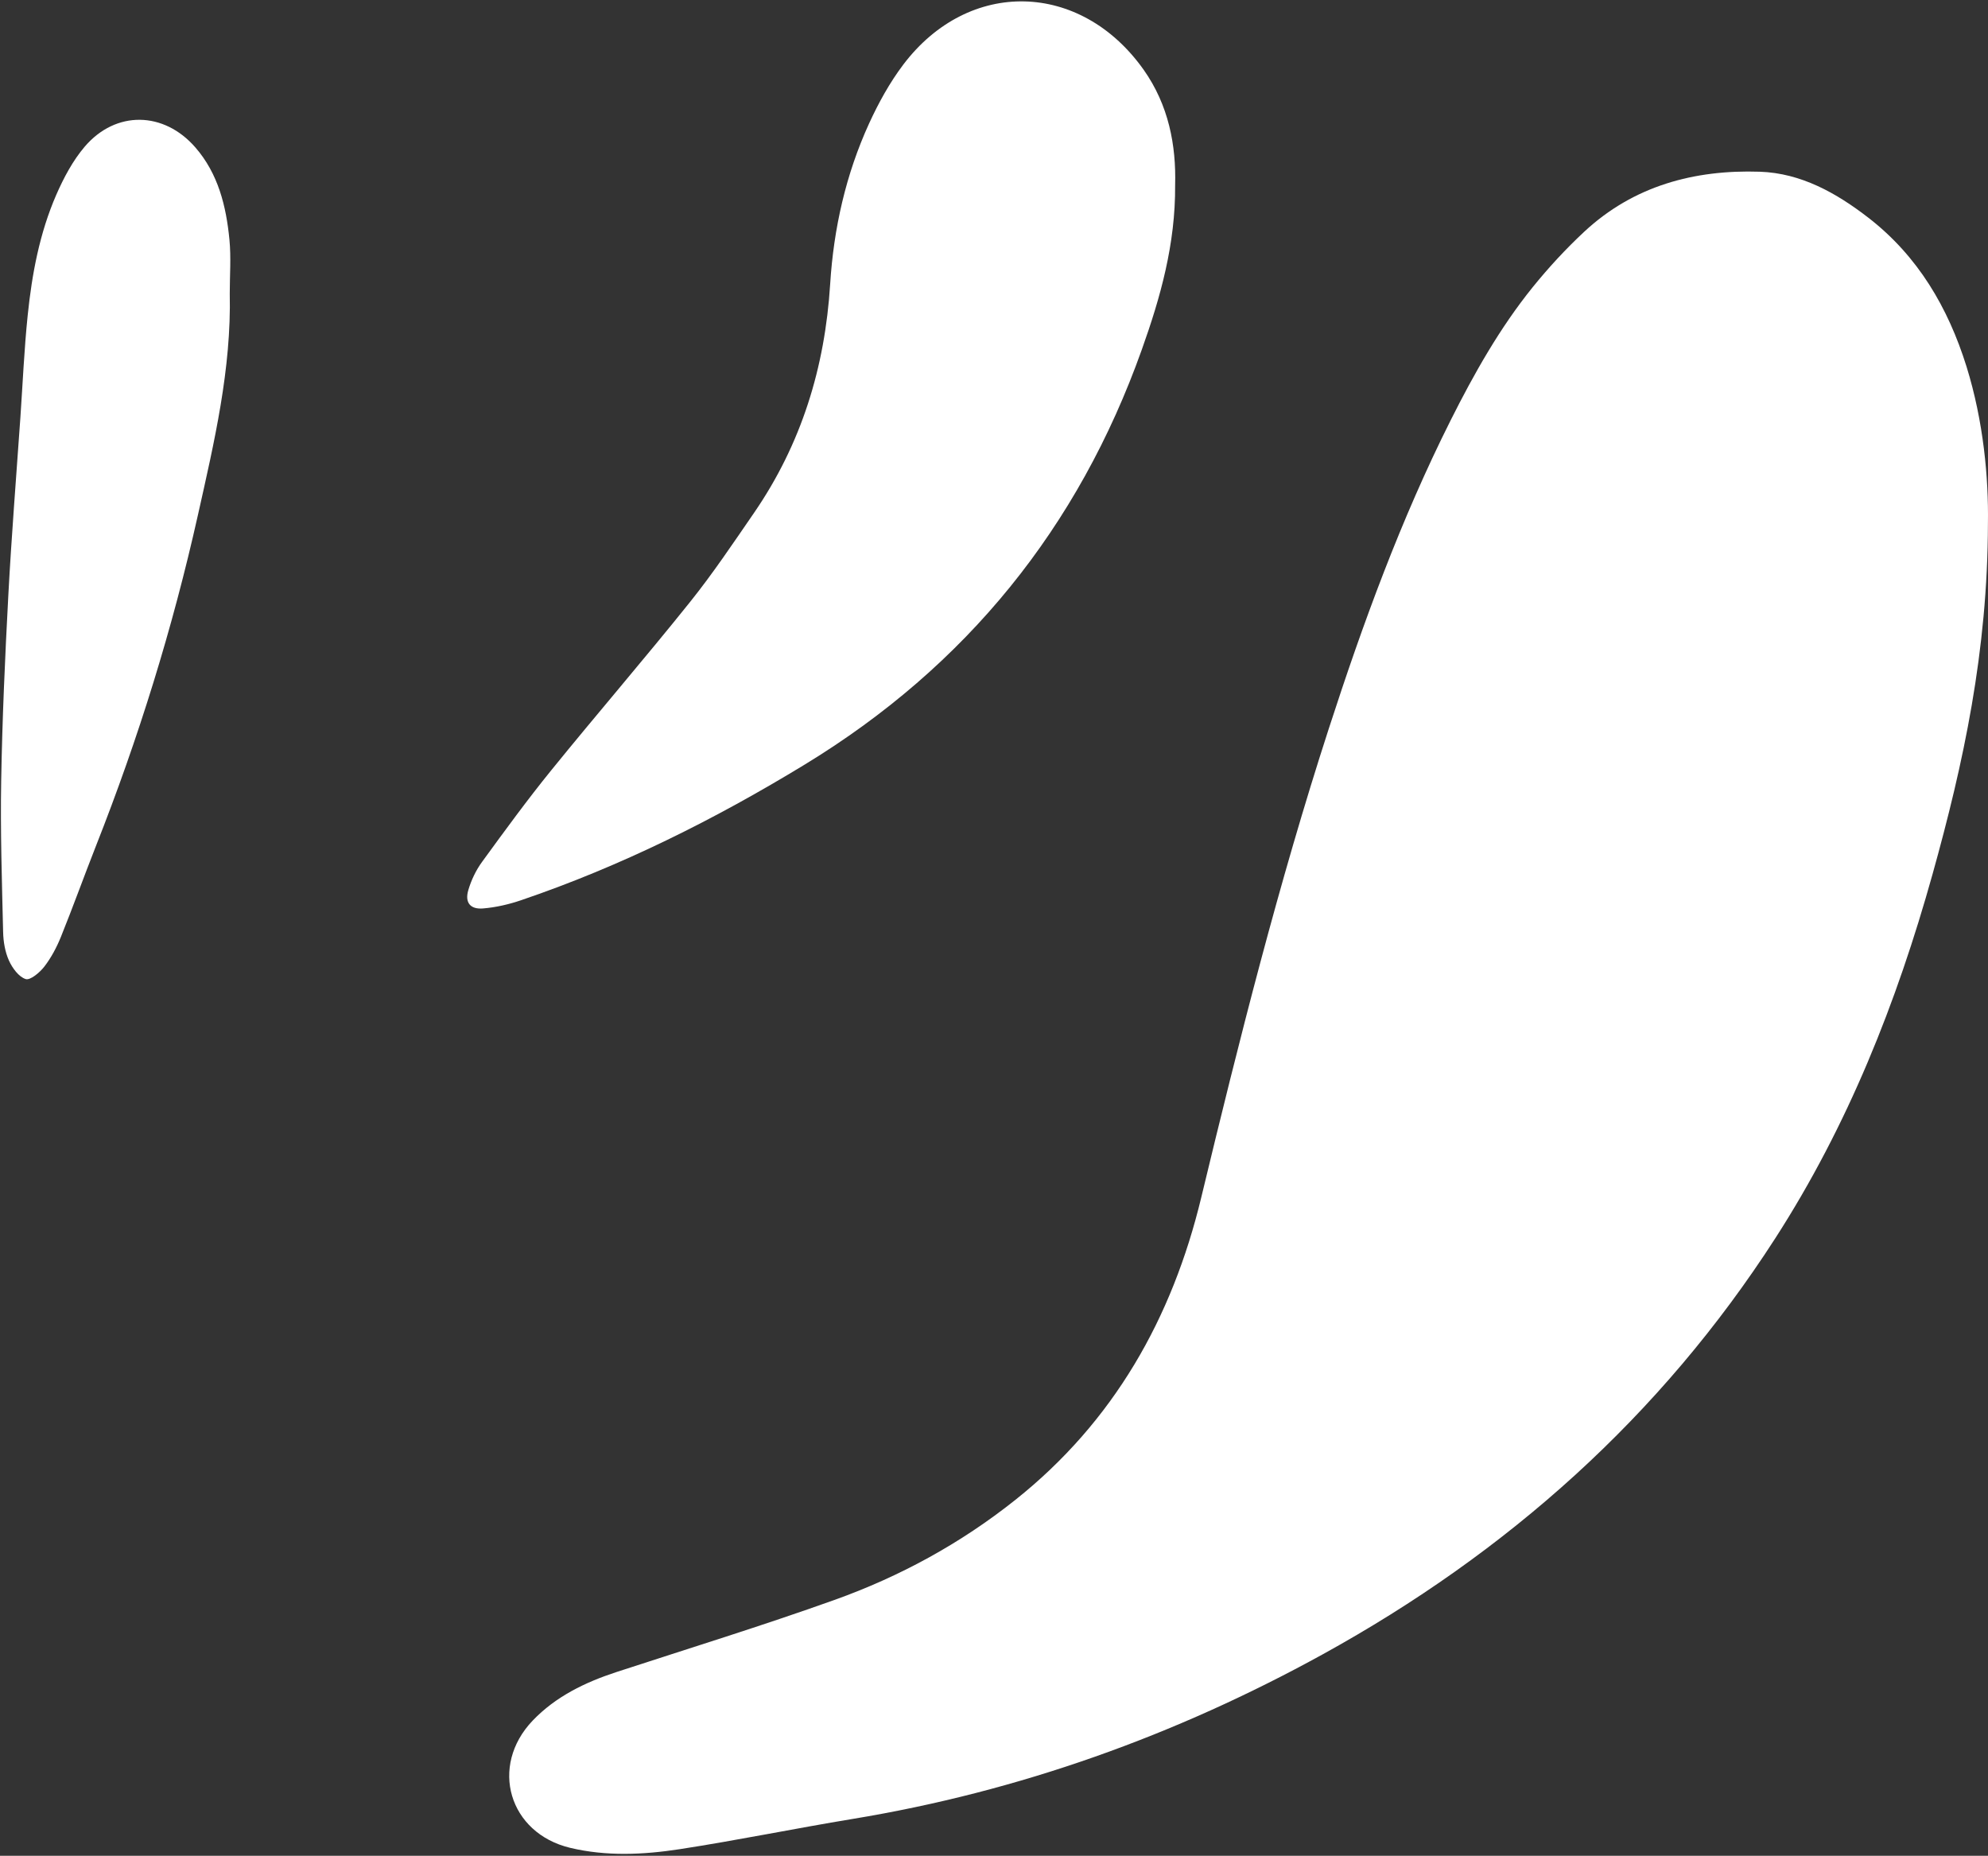 <svg xmlns="http://www.w3.org/2000/svg" width="421" height="393" viewBox="0 0 421 393" fill="none"><rect x="0" y="0" width="421" height="393" fill="#333333" stroke="none"/><path d="M420.986 110.881C420.929 137.93 415.81 161.639 409.256 185.119C401.659 212.35 391.325 238.375 375.949 262.238C351.666 299.936 319.239 328.783 280.144 350.321C248.924 367.515 215.8 379.389 180.56 385.196C168.323 387.215 156.162 389.722 143.905 391.607C136.232 392.784 128.415 393.147 120.76 391.32C107.767 388.22 103.567 374.04 112.809 364.367C117.679 359.277 123.889 356.272 130.539 354.091C145.943 349.058 161.434 344.283 176.685 338.83C190.559 333.873 203.428 326.86 215.025 317.627C235.873 301.026 248.235 279.144 254.387 253.598C262.415 220.243 270.806 186.995 281.388 154.339C288.622 132.007 296.669 109.991 307.222 88.97C312.188 79.086 317.613 69.451 324.578 60.821C327.927 56.678 331.582 52.717 335.486 49.081C345.944 39.341 358.813 35.906 372.687 36.365C381.403 36.661 388.904 40.871 395.688 46.124C406.155 54.238 412.537 65.117 416.441 77.594C420.067 89.267 421.139 101.246 420.986 110.881Z" fill="white"></path><path d="M248.857 39.226C248.943 51.712 245.748 62.964 241.796 74.053C228.372 111.742 204.624 141.068 170.457 161.888C151.397 173.504 131.524 183.445 110.35 190.64C107.767 191.52 105.03 192.152 102.313 192.381C99.567 192.611 98.4 191.118 99.175 188.497C99.797 186.382 100.801 184.277 102.103 182.498C106.877 175.943 111.661 169.38 116.761 163.094C126.434 151.162 136.48 139.528 146.087 127.539C150.938 121.492 155.272 115.014 159.673 108.623C169.71 94.031 174.705 77.804 175.805 60.151C176.542 48.392 179.125 36.91 184.053 26.137C186.053 21.774 188.425 17.468 191.315 13.65C205.169 -4.625 228.831 -4.041 242.169 14.741C247.498 22.262 249.096 30.787 248.857 39.226Z" fill="white"></path><path d="M48.655 62.132C49.019 78.129 45.383 93.572 41.919 109.044C36.571 132.964 29.338 156.31 20.334 179.111C17.808 185.521 15.483 192.008 12.9 198.4C12 200.619 10.843 202.811 9.388 204.695C8.422 205.949 6.413 207.642 5.437 207.336C3.963 206.867 2.614 205.002 1.897 203.423C1.074 201.595 0.71 199.423 0.662 197.395C0.414 186.717 0.06 176.03 0.251 165.361C0.481 152.263 1.064 139.154 1.763 126.075C2.432 113.512 3.447 100.968 4.317 88.415C4.815 81.191 5.121 73.958 5.867 66.763C6.767 57.998 8.393 49.339 11.933 41.216C13.503 37.628 15.426 34.011 17.942 31.055C24.525 23.352 34.696 23.553 41.355 31.198C46.216 36.776 47.9 43.656 48.589 50.765C48.952 54.516 48.655 58.343 48.655 62.132Z" fill="white"></path></svg>